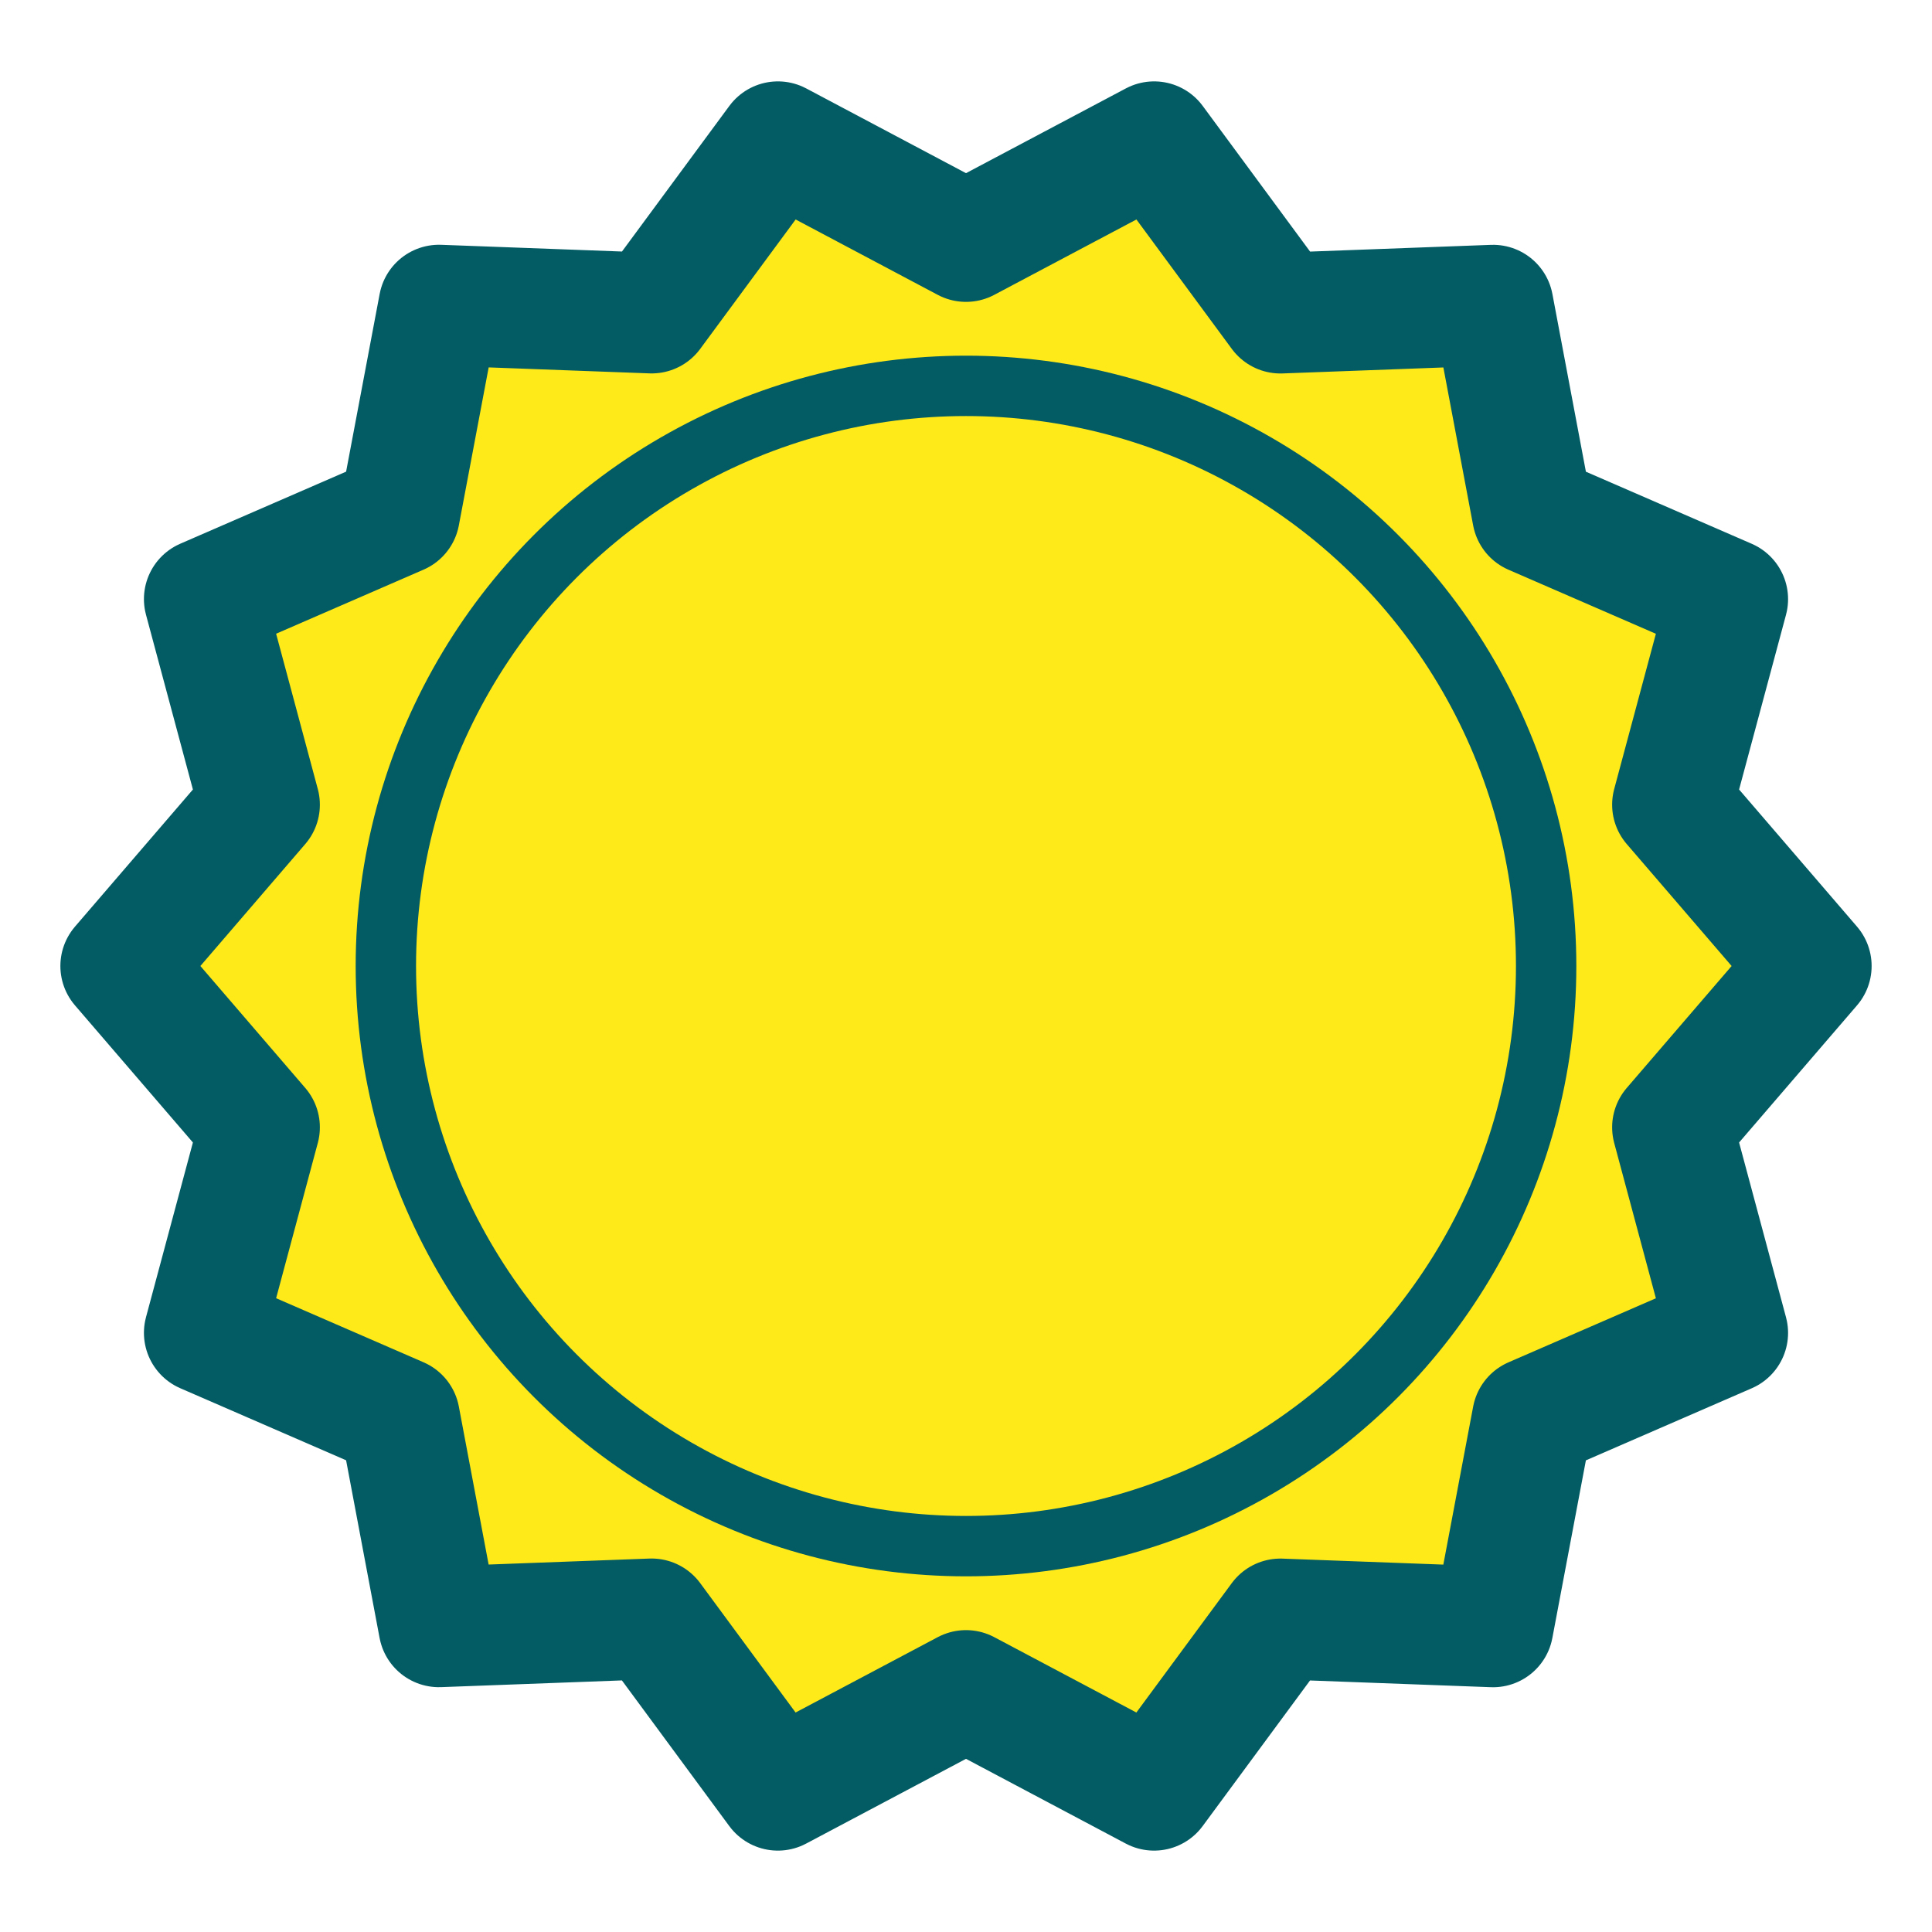 <svg xmlns="http://www.w3.org/2000/svg" width="32" height="32" viewBox="0 0 32 32">
  <title>emojiSonne</title>
  <g>
    <polygon points="30 16 27.702 18.672 28.616 22.077 25.383 23.482 24.729 26.946 21.207 26.815 19.115 29.652 16 28 12.884 29.652 10.792 26.814 7.27 26.945 6.617 23.481 3.384 22.076 4.298 18.672 2 16 4.298 13.328 3.384 9.923 6.617 8.518 7.271 5.054 10.793 5.185 12.885 2.348 16 4 19.116 2.348 21.208 5.186 24.73 5.055 25.383 8.519 28.616 9.924 27.702 13.328 30 16" fill="#ffea19"/>
    <polygon points="30 16 27.702 18.672 28.616 22.077 25.383 23.482 24.729 26.946 21.207 26.815 19.115 29.652 16 28 12.884 29.652 10.792 26.814 7.27 26.945 6.617 23.481 3.384 22.076 4.298 18.672 2 16 4.298 13.328 3.384 9.923 6.617 8.518 7.271 5.054 10.793 5.185 12.885 2.348 16 4 19.116 2.348 21.208 5.186 24.73 5.055 25.383 8.519 28.616 9.924 27.702 13.328 30 16" fill="none" stroke="#035c63" stroke-linecap="round" stroke-linejoin="round" stroke-width="2"/>
  </g>
  <circle cx="16" cy="16" r="9.609" fill="none" stroke="#035c63" stroke-miterlimit="10"/>
</svg>